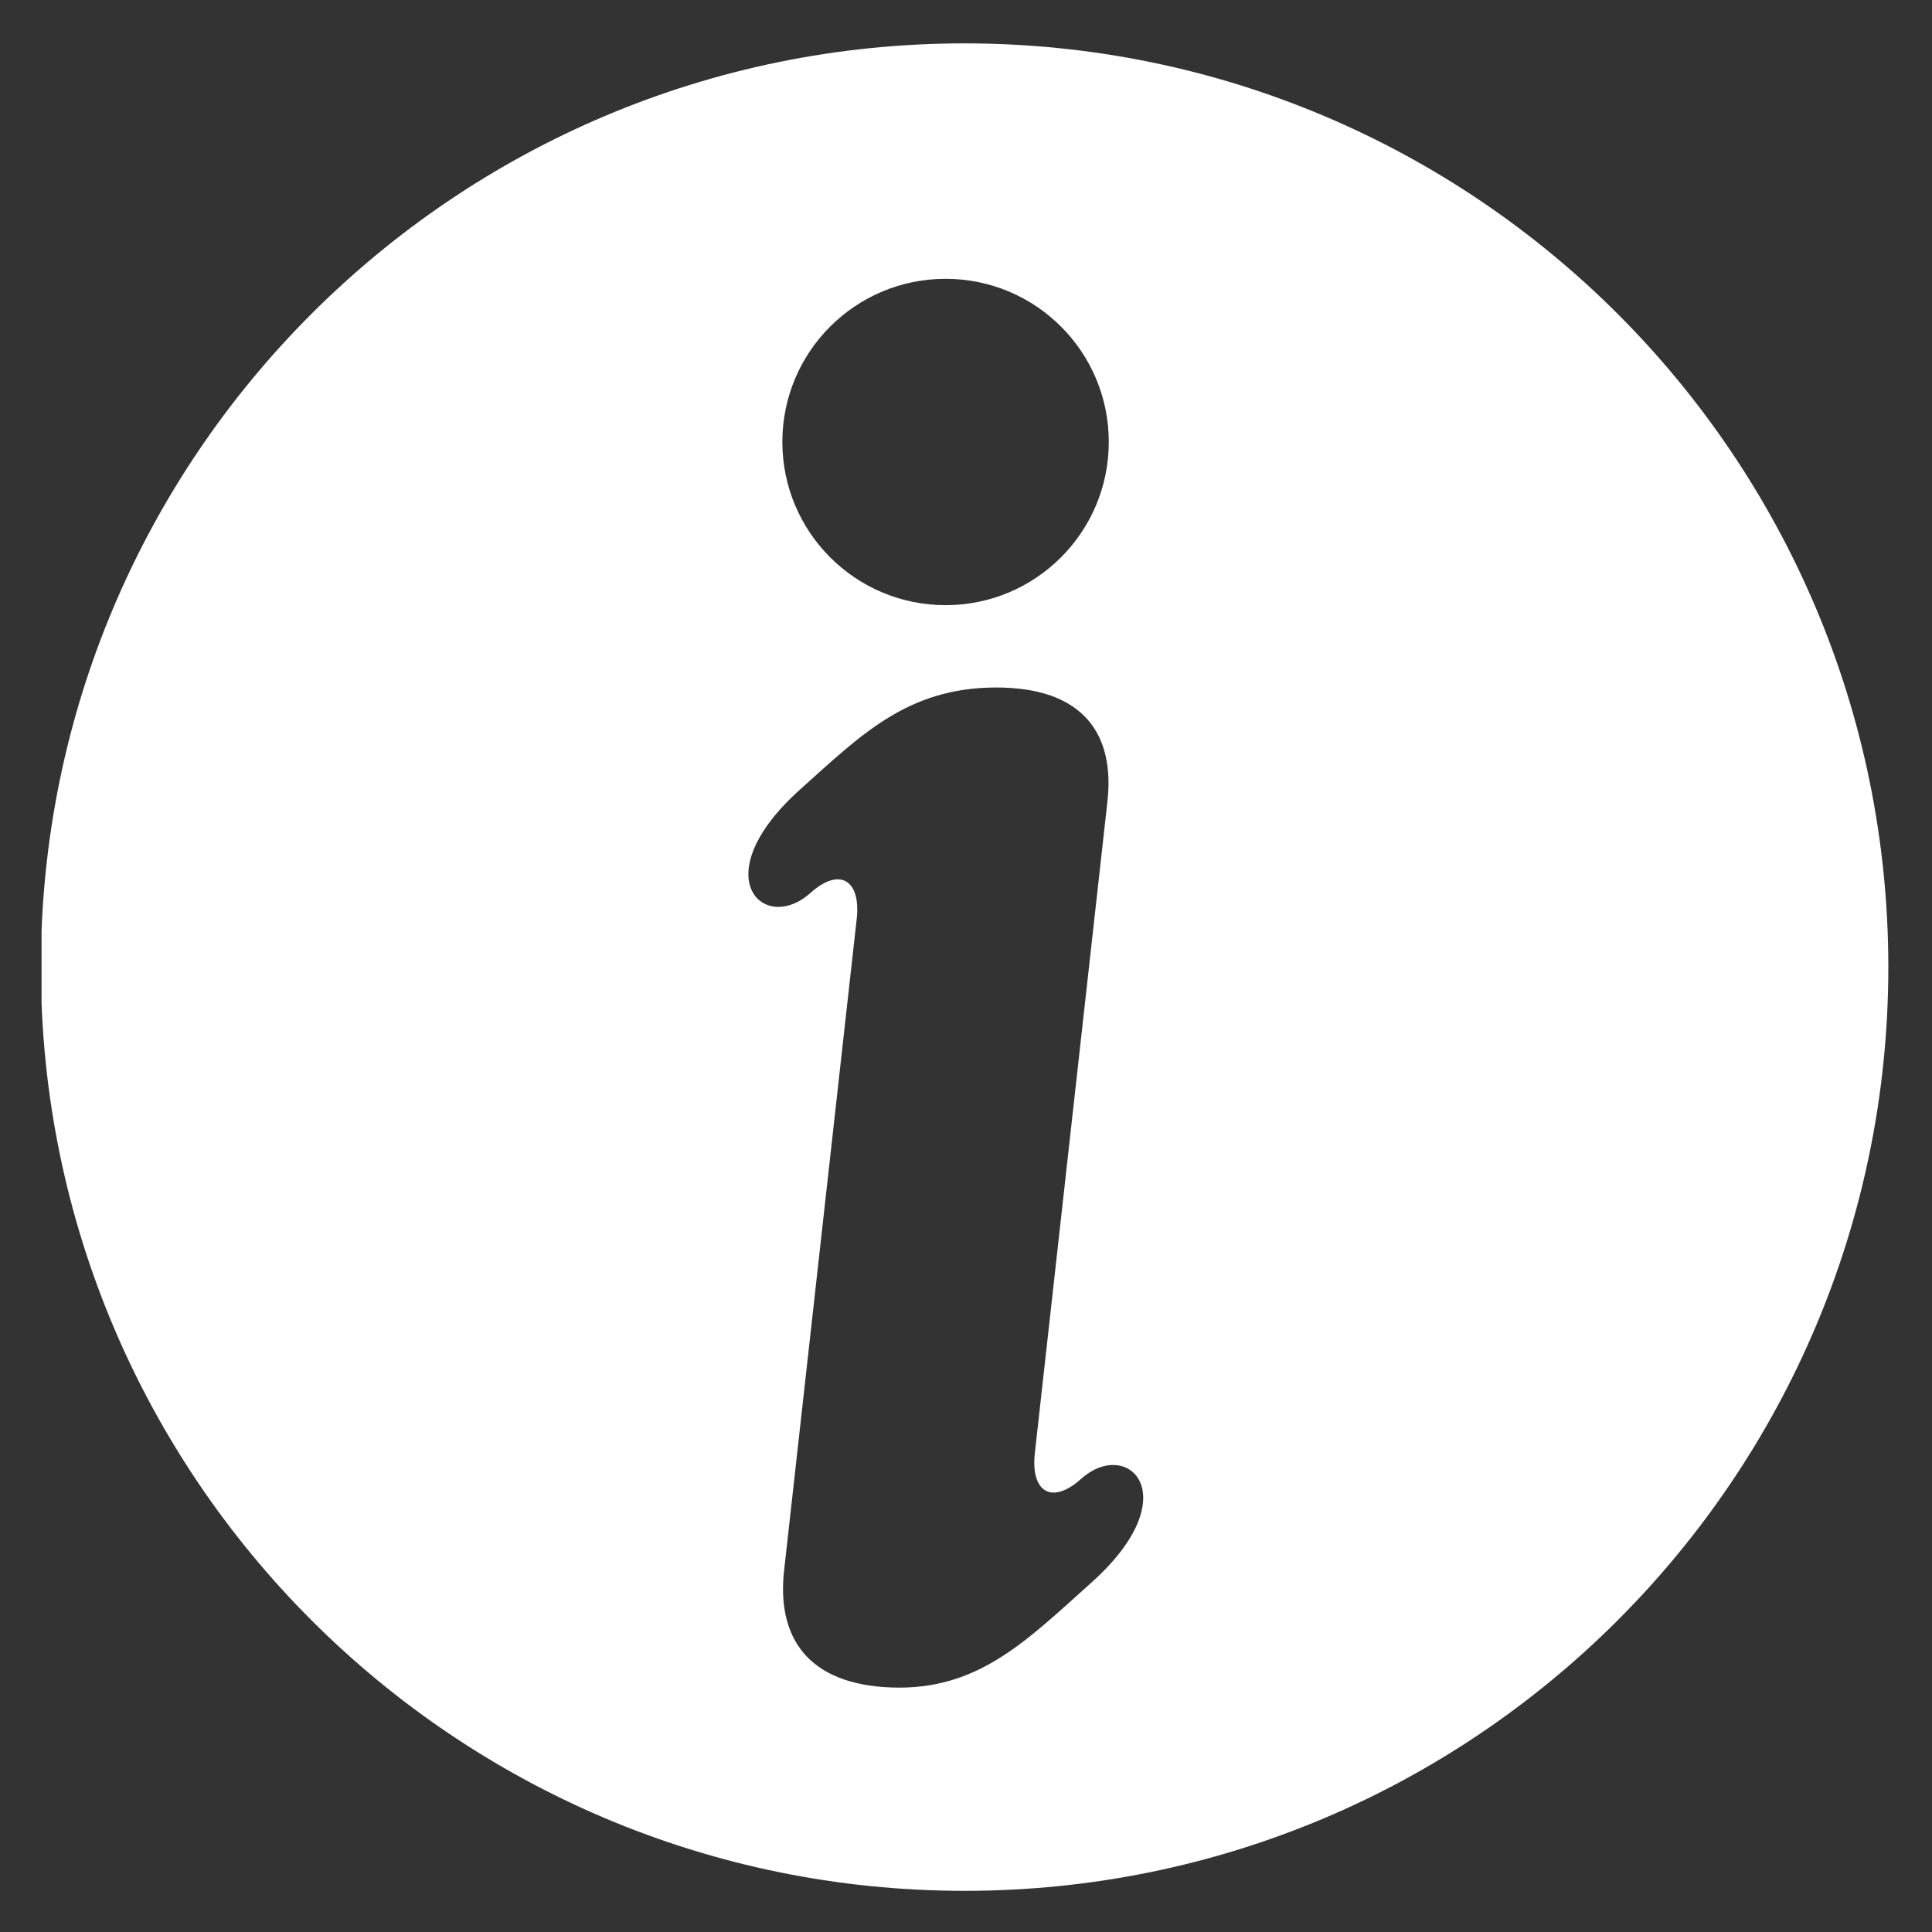 <svg xmlns="http://www.w3.org/2000/svg" xmlns:xlink="http://www.w3.org/1999/xlink" width="100" zoomAndPan="magnify" viewBox="0 0 75 75" height="100" preserveAspectRatio="xMidYMid meet" version="1.0"><rect x="0" y="0" width="75" height="75" fill="#333333" stroke="none"/><defs><clipPath id="a42fb530c1"><path d="M 56.723 17.559 L 61.223 17.559 L 61.223 22.059 L 56.723 22.059 Z M 56.723 17.559 " clip-rule="nonzero"/></clipPath><clipPath id="fda111fc6f"><path d="M 1.613 1.613 L 73.613 1.613 L 73.613 73.613 L 1.613 73.613 Z M 1.613 1.613 " clip-rule="nonzero"/></clipPath></defs><g clip-path="url(#a42fb530c1)"><path fill="#ffffff" d="M 56.719 17.555 L 61.094 17.555 L 61.094 22.008 L 56.719 22.008 Z M 56.719 17.555 " fill-opacity="1" fill-rule="nonzero"/></g><g clip-path="url(#fda111fc6f)"><path fill="#ffffff" d="M 38.664 26.688 C 42.109 26.688 43.285 28.551 42.988 31.133 L 40.172 56.414 C 40.008 57.895 40.812 58.445 41.969 57.41 C 43.781 55.781 46.133 58.055 42.379 61.426 C 39.852 63.688 37.973 65.629 34.613 65.508 C 31.32 65.391 30.145 63.527 30.441 60.945 L 33.258 35.664 C 33.422 34.188 32.613 33.633 31.461 34.664 C 29.645 36.297 27.301 34.023 31.055 30.652 C 33.418 28.535 35.223 26.695 38.664 26.688 Z M 36.711 10.824 C 40.207 10.824 43.043 13.656 43.043 17.156 C 43.043 20.656 40.207 23.492 36.711 23.492 C 33.211 23.496 30.371 20.656 30.371 17.156 C 30.371 13.656 33.211 10.82 36.711 10.824 Z M 37.441 1.684 C 17.641 1.684 1.586 17.738 1.586 37.543 C 1.586 57.344 17.645 73.402 37.445 73.402 C 57.25 73.402 73.301 57.344 73.305 37.543 C 73.301 17.738 57.25 1.684 37.441 1.684 Z M 37.441 1.684 " fill-opacity="1" fill-rule="nonzero"/></g></svg>